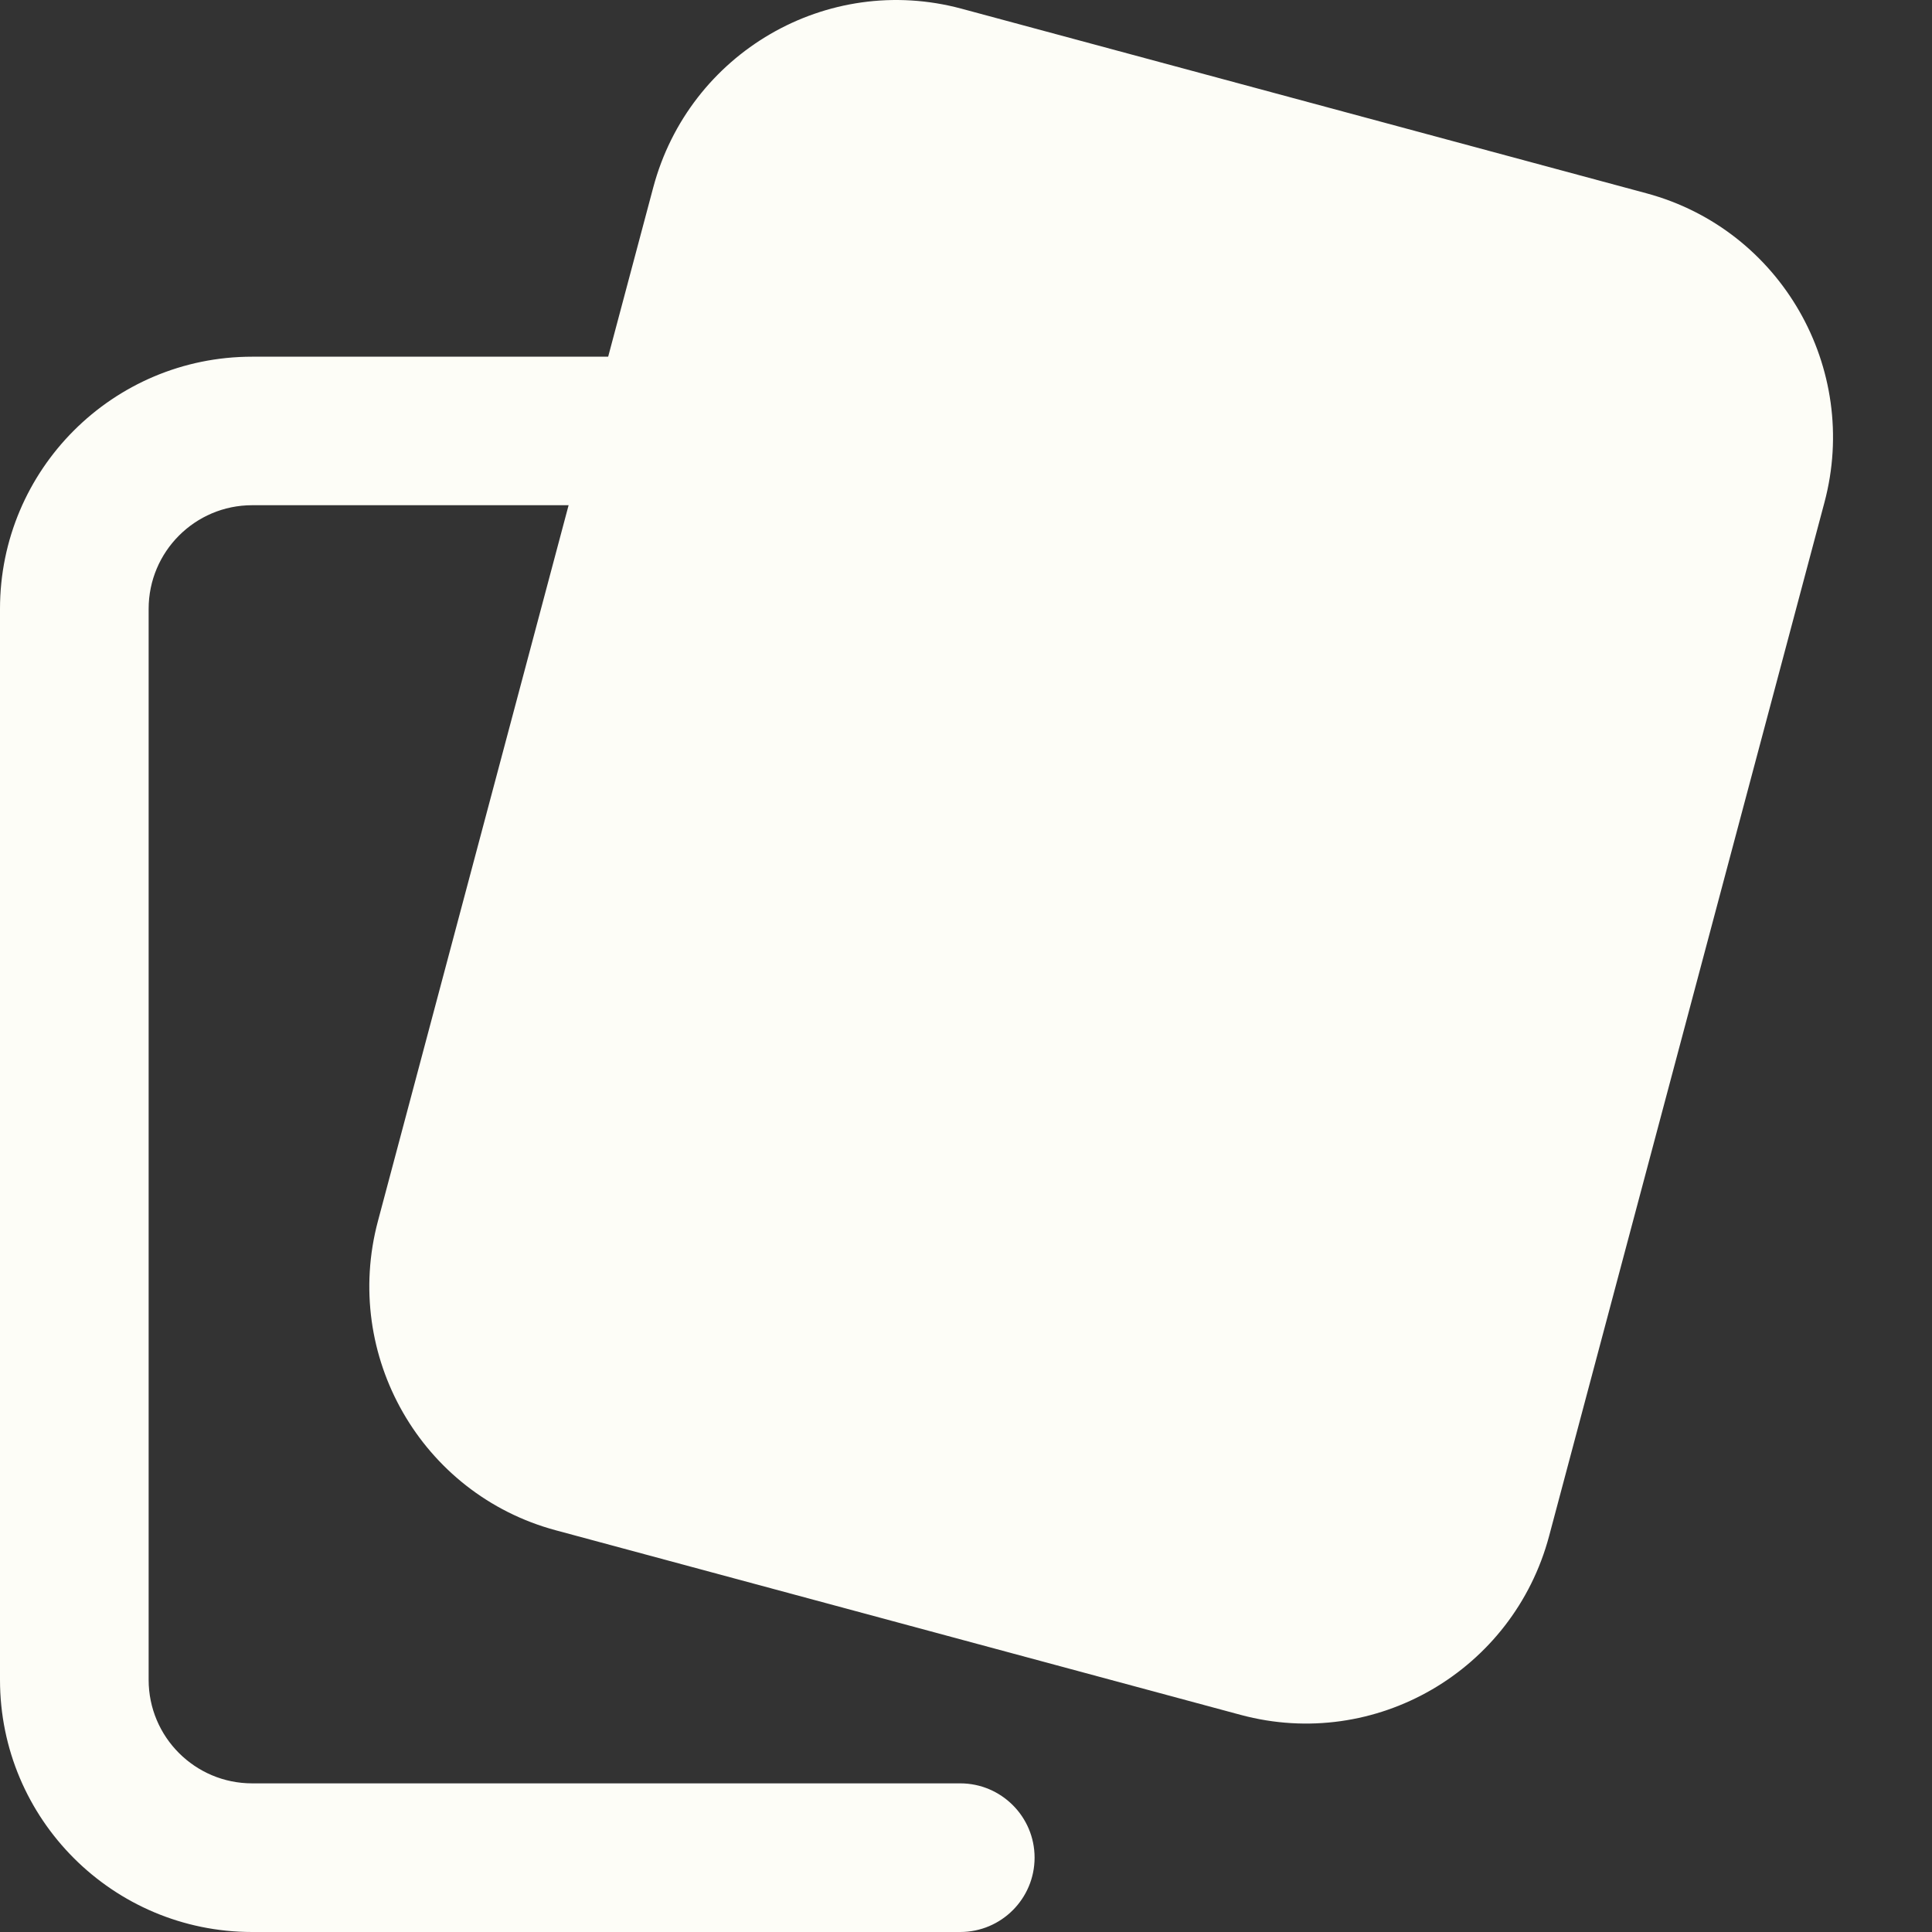 <svg xmlns="http://www.w3.org/2000/svg" width="16" height="16" viewBox="0 0 16 16" fill="none"><rect x="0" y="0" width="16" height="16" fill="#333333" stroke="none"/><path fill-rule="evenodd" clip-rule="evenodd" d="M0 5.042C0 3.889 0.935 2.954 2.088 2.954H5.509C5.849 2.954 6.124 3.229 6.124 3.569C6.124 3.909 5.849 4.184 5.509 4.184H2.088C1.615 4.184 1.231 4.569 1.231 5.042V13.912C1.231 14.385 1.615 14.769 2.088 14.769H7.952C8.292 14.769 8.568 15.045 8.568 15.384C8.568 15.724 8.292 16 7.952 16H2.088C0.935 16 0 15.065 0 13.912V5.042Z" fill="#FDFDF7"></path><path fill-rule="evenodd" clip-rule="evenodd" d="M5.41 1.552C5.707 0.438 6.848 -0.228 7.963 0.072L13.636 1.601C14.749 1.901 15.406 3.05 15.109 4.162L12.829 12.721C12.532 13.835 11.391 14.502 10.275 14.202L4.602 12.673C3.488 12.373 2.833 11.224 3.13 10.112L5.41 1.552Z" fill="#FDFDF7"></path></svg>